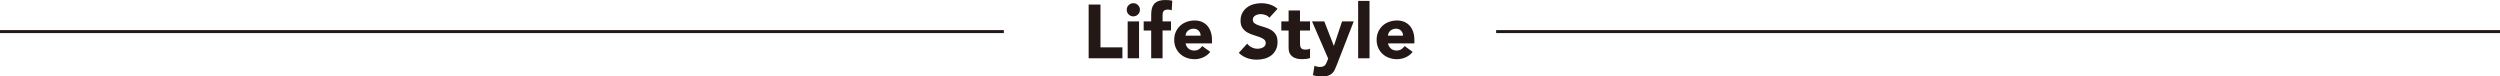 <?xml version="1.0" encoding="UTF-8"?><svg id="_レイヤー_2" xmlns="http://www.w3.org/2000/svg" viewBox="0 0 1050 32.13"><g id="_要素"><path d="M457.23,1.91h4.97v17.98h9.21v4.59h-14.18V1.91Z" style="fill:#231815;"/><path d="M473.23,4.11c0-.77.27-1.42.81-1.96.54-.54,1.2-.81,1.96-.81s1.42.27,1.96.81c.54.54.81,1.2.81,1.96s-.27,1.42-.81,1.96c-.54.54-1.2.81-1.96.81s-1.42-.27-1.96-.81c-.54-.54-.81-1.2-.81-1.96ZM473.62,8.99h4.78v15.49h-4.78v-15.49Z" style="fill:#231815;"/><path d="M483.5,12.81h-3.16v-3.82h3.16v-2.74c0-.85.07-1.65.22-2.41.15-.75.44-1.42.86-1.99.42-.57,1.04-1.02,1.83-1.35.8-.33,1.84-.49,3.14-.49.49,0,.97.02,1.43.06.47.04.92.12,1.37.22l-.22,4.05c-.28-.11-.53-.19-.76-.24-.23-.05-.5-.08-.8-.08-.77,0-1.34.16-1.72.49-.38.33-.57,1-.57,2.02v2.45h3.54v3.82h-3.54v11.67h-4.78v-11.67Z" style="fill:#231815;"/><path d="M508.3,21.8c-.77.98-1.73,1.73-2.9,2.26-1.17.53-2.38.8-3.63.8s-2.31-.19-3.36-.57c-1.05-.38-1.97-.93-2.74-1.64-.78-.71-1.39-1.57-1.83-2.57-.45-1-.67-2.11-.67-3.35s.22-2.35.67-3.35c.45-1,1.06-1.85,1.83-2.57.78-.71,1.69-1.26,2.74-1.64s2.17-.57,3.36-.57c1.1,0,2.11.19,3.01.57.9.38,1.67.93,2.29,1.64.63.71,1.11,1.57,1.45,2.57.34,1,.51,2.11.51,3.35v1.5h-11.09c.19.91.61,1.64,1.24,2.18.64.54,1.42.81,2.36.81.79,0,1.45-.18,1.99-.53.54-.35,1.01-.8,1.42-1.35l3.35,2.45ZM504.25,14.98c.02-.81-.24-1.5-.8-2.07-.55-.57-1.26-.86-2.14-.86-.53,0-1,.09-1.4.26-.4.17-.75.39-1.04.65-.29.27-.51.57-.67.92-.16.35-.25.72-.27,1.1h6.31Z" style="fill:#231815;"/><path d="M533.13,7.43c-.4-.51-.95-.89-1.64-1.13-.69-.24-1.34-.37-1.96-.37-.36,0-.73.04-1.12.13-.38.09-.74.22-1.08.4-.34.18-.62.42-.83.72-.21.3-.32.66-.32,1.08,0,.68.25,1.2.77,1.56.51.36,1.15.67,1.93.92.78.26,1.61.51,2.5.77.89.25,1.73.62,2.5,1.08.78.47,1.42,1.09,1.93,1.88.51.79.76,1.84.76,3.16s-.23,2.35-.7,3.28c-.47.94-1.1,1.71-1.9,2.33-.8.62-1.72,1.07-2.77,1.37-1.05.3-2.16.45-3.33.45-1.47,0-2.83-.22-4.08-.67-1.25-.45-2.42-1.17-3.51-2.17l3.54-3.89c.51.68,1.15,1.21,1.93,1.58.78.37,1.58.56,2.41.56.4,0,.81-.05,1.23-.14.41-.1.79-.24,1.12-.43.33-.19.59-.44.8-.73.2-.3.3-.65.3-1.05,0-.68-.26-1.22-.78-1.61-.52-.39-1.17-.73-1.96-1-.79-.28-1.64-.55-2.55-.83-.91-.28-1.76-.65-2.55-1.12-.79-.47-1.44-1.08-1.96-1.85-.52-.76-.78-1.77-.78-3.03s.24-2.27.72-3.19c.48-.91,1.12-1.68,1.91-2.29.8-.62,1.72-1.08,2.76-1.39,1.04-.31,2.11-.46,3.22-.46,1.28,0,2.51.18,3.7.54,1.19.36,2.26.97,3.22,1.82l-3.41,3.73Z" style="fill:#231815;"/><path d="M550.21,12.81h-4.21v5.16c0,.43.02.81.06,1.16.04.35.14.65.29.91.15.25.38.45.69.59.31.14.72.21,1.23.21.26,0,.59-.03,1-.08.41-.05.73-.18.94-.37v3.98c-.53.19-1.08.32-1.66.38s-1.14.1-1.69.1c-.81,0-1.55-.08-2.23-.25-.68-.17-1.28-.44-1.79-.81-.51-.37-.91-.86-1.2-1.45-.29-.59-.43-1.32-.43-2.17v-7.36h-3.06v-3.82h3.06v-4.59h4.78v4.59h4.21v3.82Z" style="fill:#231815;"/><path d="M561.56,27c-.32.83-.63,1.56-.92,2.2-.3.64-.67,1.17-1.13,1.61-.46.44-1.04.76-1.74.99s-1.63.33-2.77.33c-1.23,0-2.42-.19-3.57-.57l.64-3.92c.72.32,1.47.48,2.23.48.53,0,.97-.06,1.31-.18.34-.12.62-.29.84-.51.22-.22.41-.49.56-.81.15-.32.31-.69.48-1.12l.35-.89-6.79-15.62h5.16l3.98,10.23h.06l3.41-10.23h4.91l-7.01,18.01Z" style="fill:#231815;"/><path d="M570.42.38h4.78v24.1h-4.78V.38Z" style="fill:#231815;"/><path d="M593.31,21.8c-.77.98-1.73,1.73-2.9,2.26-1.17.53-2.38.8-3.63.8s-2.31-.19-3.36-.57c-1.05-.38-1.97-.93-2.74-1.64-.78-.71-1.39-1.57-1.83-2.57-.45-1-.67-2.11-.67-3.35s.22-2.35.67-3.35c.45-1,1.06-1.85,1.83-2.57.78-.71,1.69-1.26,2.74-1.64s2.17-.57,3.36-.57c1.1,0,2.11.19,3.01.57.9.38,1.67.93,2.29,1.64.63.71,1.11,1.57,1.45,2.57.34,1,.51,2.11.51,3.35v1.5h-11.09c.19.91.61,1.64,1.24,2.18.64.54,1.42.81,2.36.81.79,0,1.45-.18,1.99-.53.54-.35,1.01-.8,1.42-1.35l3.35,2.45ZM589.26,14.98c.02-.81-.24-1.5-.8-2.07-.55-.57-1.26-.86-2.14-.86-.53,0-1,.09-1.4.26-.4.17-.75.39-1.04.65-.29.27-.51.57-.67.92-.16.35-.25.72-.27,1.1h6.31Z" style="fill:#231815;"/><line y1="13.27" x2="421.62" y2="13.27" style="fill:none; stroke:#231815; stroke-miterlimit:10; stroke-width:1.25px;"/><line x1="628.38" y1="13.27" x2="1050" y2="13.27" style="fill:none; stroke:#231815; stroke-miterlimit:10; stroke-width:1.25px;"/></g></svg>